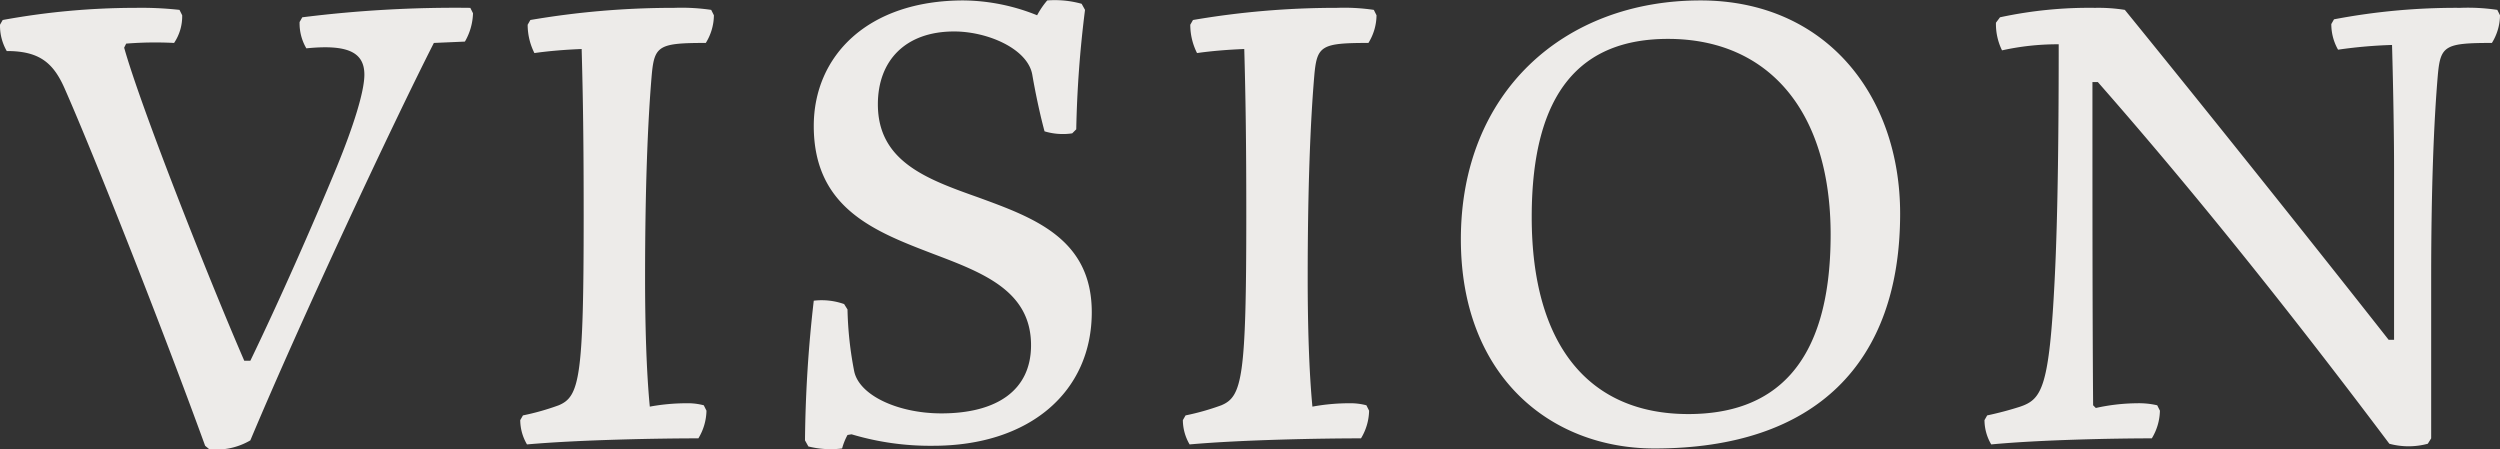 <svg xmlns="http://www.w3.org/2000/svg" width="222.3" height="39.964" viewBox="0 0 222.3 39.964"><rect x="0" y="0" width="222.3" height="39.964" fill="#333333" stroke="none"/><defs><style>.a{fill:#edebe9;}</style></defs><path class="a" d="M-111.21-37.2l-.24.42a4.537,4.537,0,0,0,.6,2.34c2.88,0,4.14,1.02,5.16,3.36,2.7,6.12,8.82,21.66,12.48,31.74l.36.3A5.932,5.932,0,0,0-89.19.18c4.56-10.86,12.66-28.14,16.32-35.34l2.76-.12a5.324,5.324,0,0,0,.72-2.52l-.24-.48a109.44,109.44,0,0,0-14.94.84l-.24.42a4.391,4.391,0,0,0,.6,2.34c3.6-.36,5.16.3,5.16,2.34,0,1.5-.96,4.56-2.46,8.22-2.16,5.22-5.1,11.88-7.68,17.22h-.54c-3.3-7.62-9.24-22.68-10.68-27.84l.18-.36a32.6,32.6,0,0,1,4.26-.06,4.243,4.243,0,0,0,.72-2.46l-.24-.48a31.245,31.245,0,0,0-3.9-.18A65.7,65.7,0,0,0-111.21-37.2Zm59.7-1.08A75.313,75.313,0,0,0-64.29-37.2l-.24.42a5.578,5.578,0,0,0,.6,2.52c1.26-.18,2.7-.3,4.2-.36.12,4.32.18,8.16.18,14.88,0,14.34-.36,16.02-2.22,16.8a22.143,22.143,0,0,1-3.18.9l-.24.42a4.312,4.312,0,0,0,.6,2.16C-59.85.12-52.77,0-49.35,0a4.911,4.911,0,0,0,.72-2.46l-.24-.48a5.566,5.566,0,0,0-1.56-.18,18.033,18.033,0,0,0-3.24.3c-.3-3.12-.42-7.26-.42-11.4,0-8.04.24-14.04.6-18.18.24-2.52.66-2.76,4.8-2.76a4.738,4.738,0,0,0,.72-2.46l-.24-.48A18.263,18.263,0,0,0-51.51-38.28Zm33.18-.66a7.388,7.388,0,0,0-.9,1.32,17.879,17.879,0,0,0-6.54-1.32c-8.58,0-13.32,4.98-13.32,11.16,0,7.38,5.52,9.42,10.68,11.4,4.44,1.68,8.64,3.3,8.64,8.1,0,4.02-3.06,6.06-7.98,6.06-3.78,0-7.26-1.56-7.74-3.72a31.737,31.737,0,0,1-.6-5.52l-.3-.48a5.971,5.971,0,0,0-2.7-.3A116.9,116.9,0,0,0-39.87.18l.3.54a8.191,8.191,0,0,0,3,.18,5.47,5.47,0,0,1,.48-1.2l.36-.06A24.363,24.363,0,0,0-28.47.66c8.58,0,14.1-4.8,14.1-11.88,0-6.54-5.16-8.4-10.08-10.2-4.56-1.62-8.94-3.18-8.94-8.28,0-3.9,2.46-6.48,6.78-6.48,3,0,6.6,1.56,6.96,3.9.3,1.74.72,3.66,1.08,4.98a5.648,5.648,0,0,0,2.46.18l.36-.36a99.239,99.239,0,0,1,.78-10.62l-.3-.54A8.862,8.862,0,0,0-18.33-38.94Zm25.74.66A75.313,75.313,0,0,0-5.37-37.2l-.24.42a5.578,5.578,0,0,0,.6,2.52c1.26-.18,2.7-.3,4.2-.36.12,4.32.18,8.16.18,14.88C-.63-5.4-.99-3.72-2.85-2.94a22.143,22.143,0,0,1-3.18.9l-.24.42A4.312,4.312,0,0,0-5.67.54C-.93.12,6.15,0,9.57,0a4.911,4.911,0,0,0,.72-2.46l-.24-.48a5.566,5.566,0,0,0-1.56-.18,18.033,18.033,0,0,0-3.24.3c-.3-3.12-.42-7.26-.42-11.4,0-8.04.24-14.04.6-18.18.24-2.52.66-2.76,4.8-2.76a4.738,4.738,0,0,0,.72-2.46l-.24-.48A18.263,18.263,0,0,0,7.41-38.28Zm32.34-.66c-12.12,0-21.3,8.16-21.3,21.24C18.45-5.58,26.37.9,35.67.9,50.01.9,57.51-6.72,57.51-19.98,57.51-30.48,50.91-38.94,39.75-38.94Zm-2.88,3.42c8.88,0,14.46,6.36,14.46,17.4,0,11.82-5.22,15.96-12.66,15.96-8.82,0-13.92-6.12-13.92-17.52C24.75-30.96,29.25-35.52,36.87-35.52Zm70.44-2.76a57.774,57.774,0,0,0-11.22,1.02l-.24.42a4.6,4.6,0,0,0,.6,2.28,41.966,41.966,0,0,1,4.8-.42c.12,4.32.18,8.4.18,10.98V-8.76h-.48C94.11-17.46,84.81-29.1,77.49-38.1a15.075,15.075,0,0,0-2.64-.18,37.6,37.6,0,0,0-8.46.84l-.36.48a5.31,5.31,0,0,0,.54,2.46,22.771,22.771,0,0,1,5.04-.54c0,6.9-.06,15.12-.36,20.94-.48,9.6-1.14,10.62-3.06,11.28a29.585,29.585,0,0,1-2.94.78l-.24.42a4.312,4.312,0,0,0,.6,2.16C70.05.12,76.71,0,79.89,0a4.911,4.911,0,0,0,.72-2.46l-.24-.48a7.234,7.234,0,0,0-1.8-.18,17.5,17.5,0,0,0-3.66.42l-.24-.24c-.06-8.34-.06-16.44-.06-28.74h.48C82.89-22.8,91.41-12.3,101.01.48a6.583,6.583,0,0,0,3.42,0l.3-.48V-14.22c0-8.04.24-14.04.6-18.18.24-2.52.66-2.76,4.8-2.76a4.738,4.738,0,0,0,.72-2.46l-.24-.48A17.8,17.8,0,0,0,107.31-38.28Z" transform="translate(111.45 38.978)"/></svg>